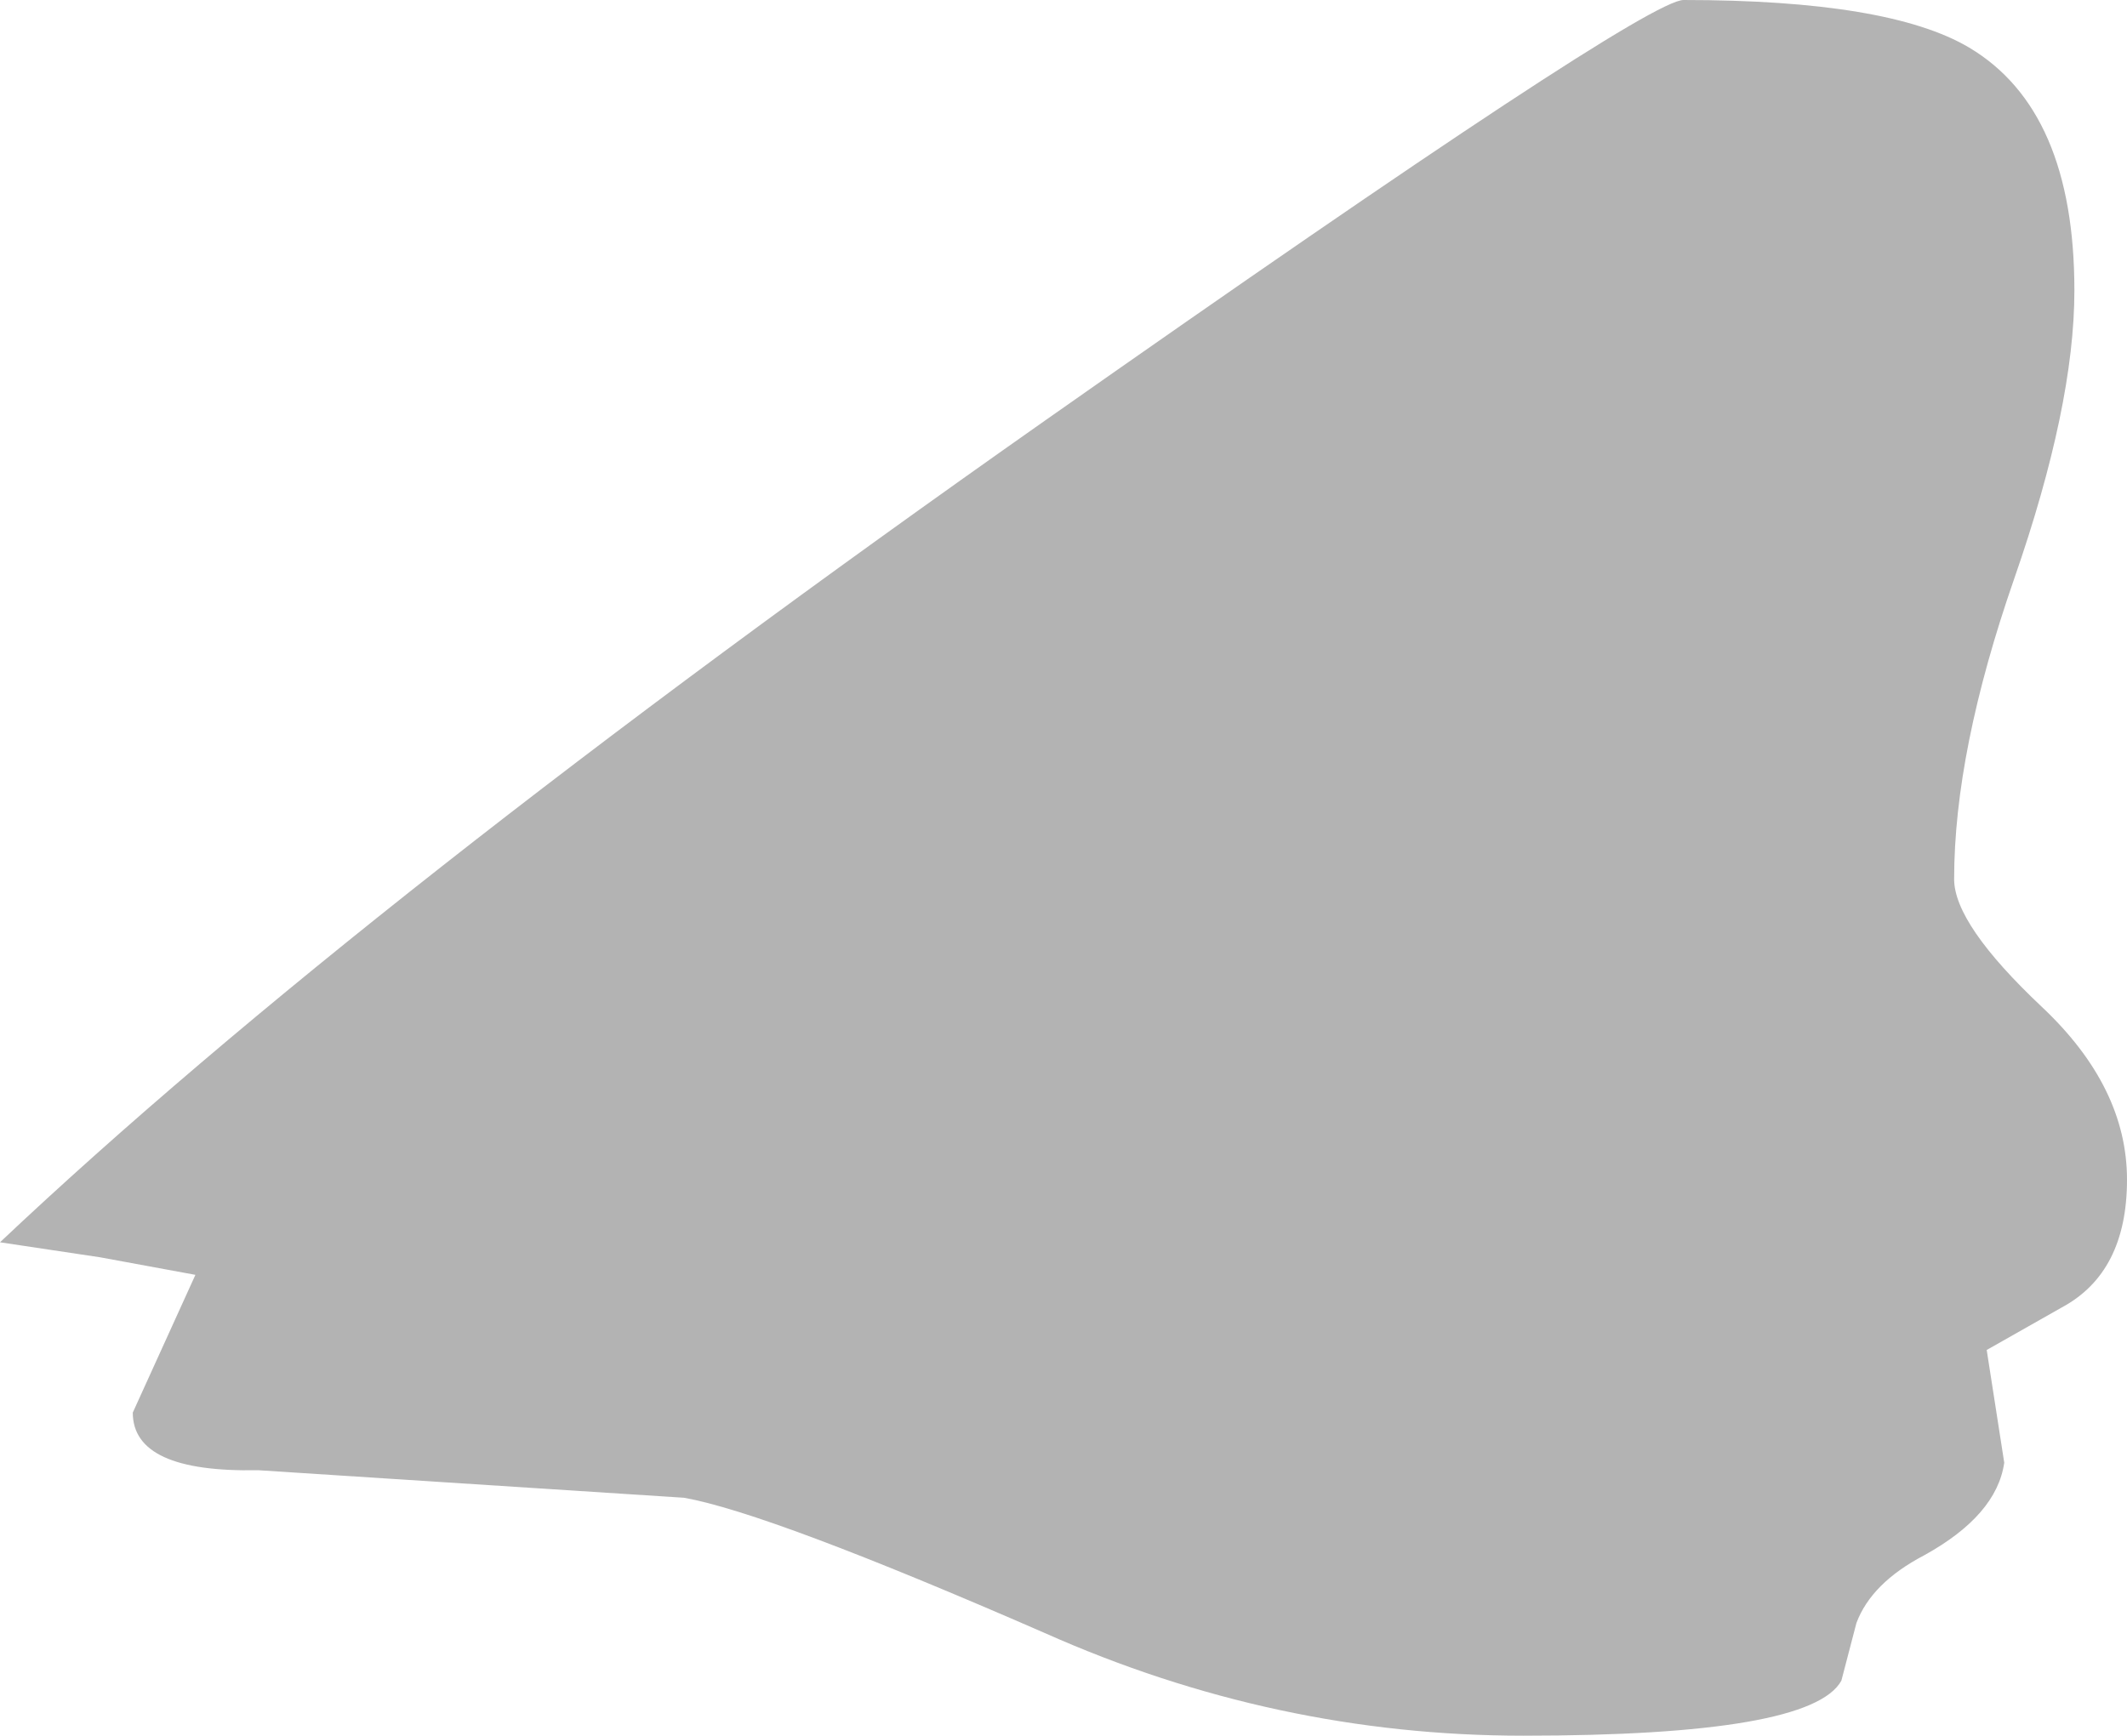 <?xml version="1.0" encoding="UTF-8" standalone="no"?>
<svg xmlns:xlink="http://www.w3.org/1999/xlink" height="34.65px" width="42.45px" xmlns="http://www.w3.org/2000/svg">
  <g transform="matrix(1.0, 0.0, 0.0, 1.0, -144.95, -349.55)">
    <path d="M146.95 374.65 L144.95 374.35 Q152.15 367.55 165.8 357.95 177.75 349.55 178.55 349.55 182.65 349.55 184.25 350.5 186.35 351.75 186.35 355.35 186.35 357.65 185.15 361.1 183.95 364.55 183.95 367.1 183.95 368.0 185.7 369.65 187.4 371.25 187.4 373.1 187.4 374.95 186.1 375.65 L184.6 376.5 184.95 378.75 Q184.8 379.8 183.35 380.6 182.3 381.15 182.0 381.95 L181.7 383.1 Q181.1 384.2 175.35 384.2 170.4 384.2 165.8 382.15 160.3 379.75 158.6 379.45 L150.1 378.9 Q147.6 378.95 147.6 377.75 L148.85 375.0 146.95 374.65" fill="#000000" fill-opacity="0.298" fill-rule="evenodd" stroke="none"/>
  </g>
</svg>
